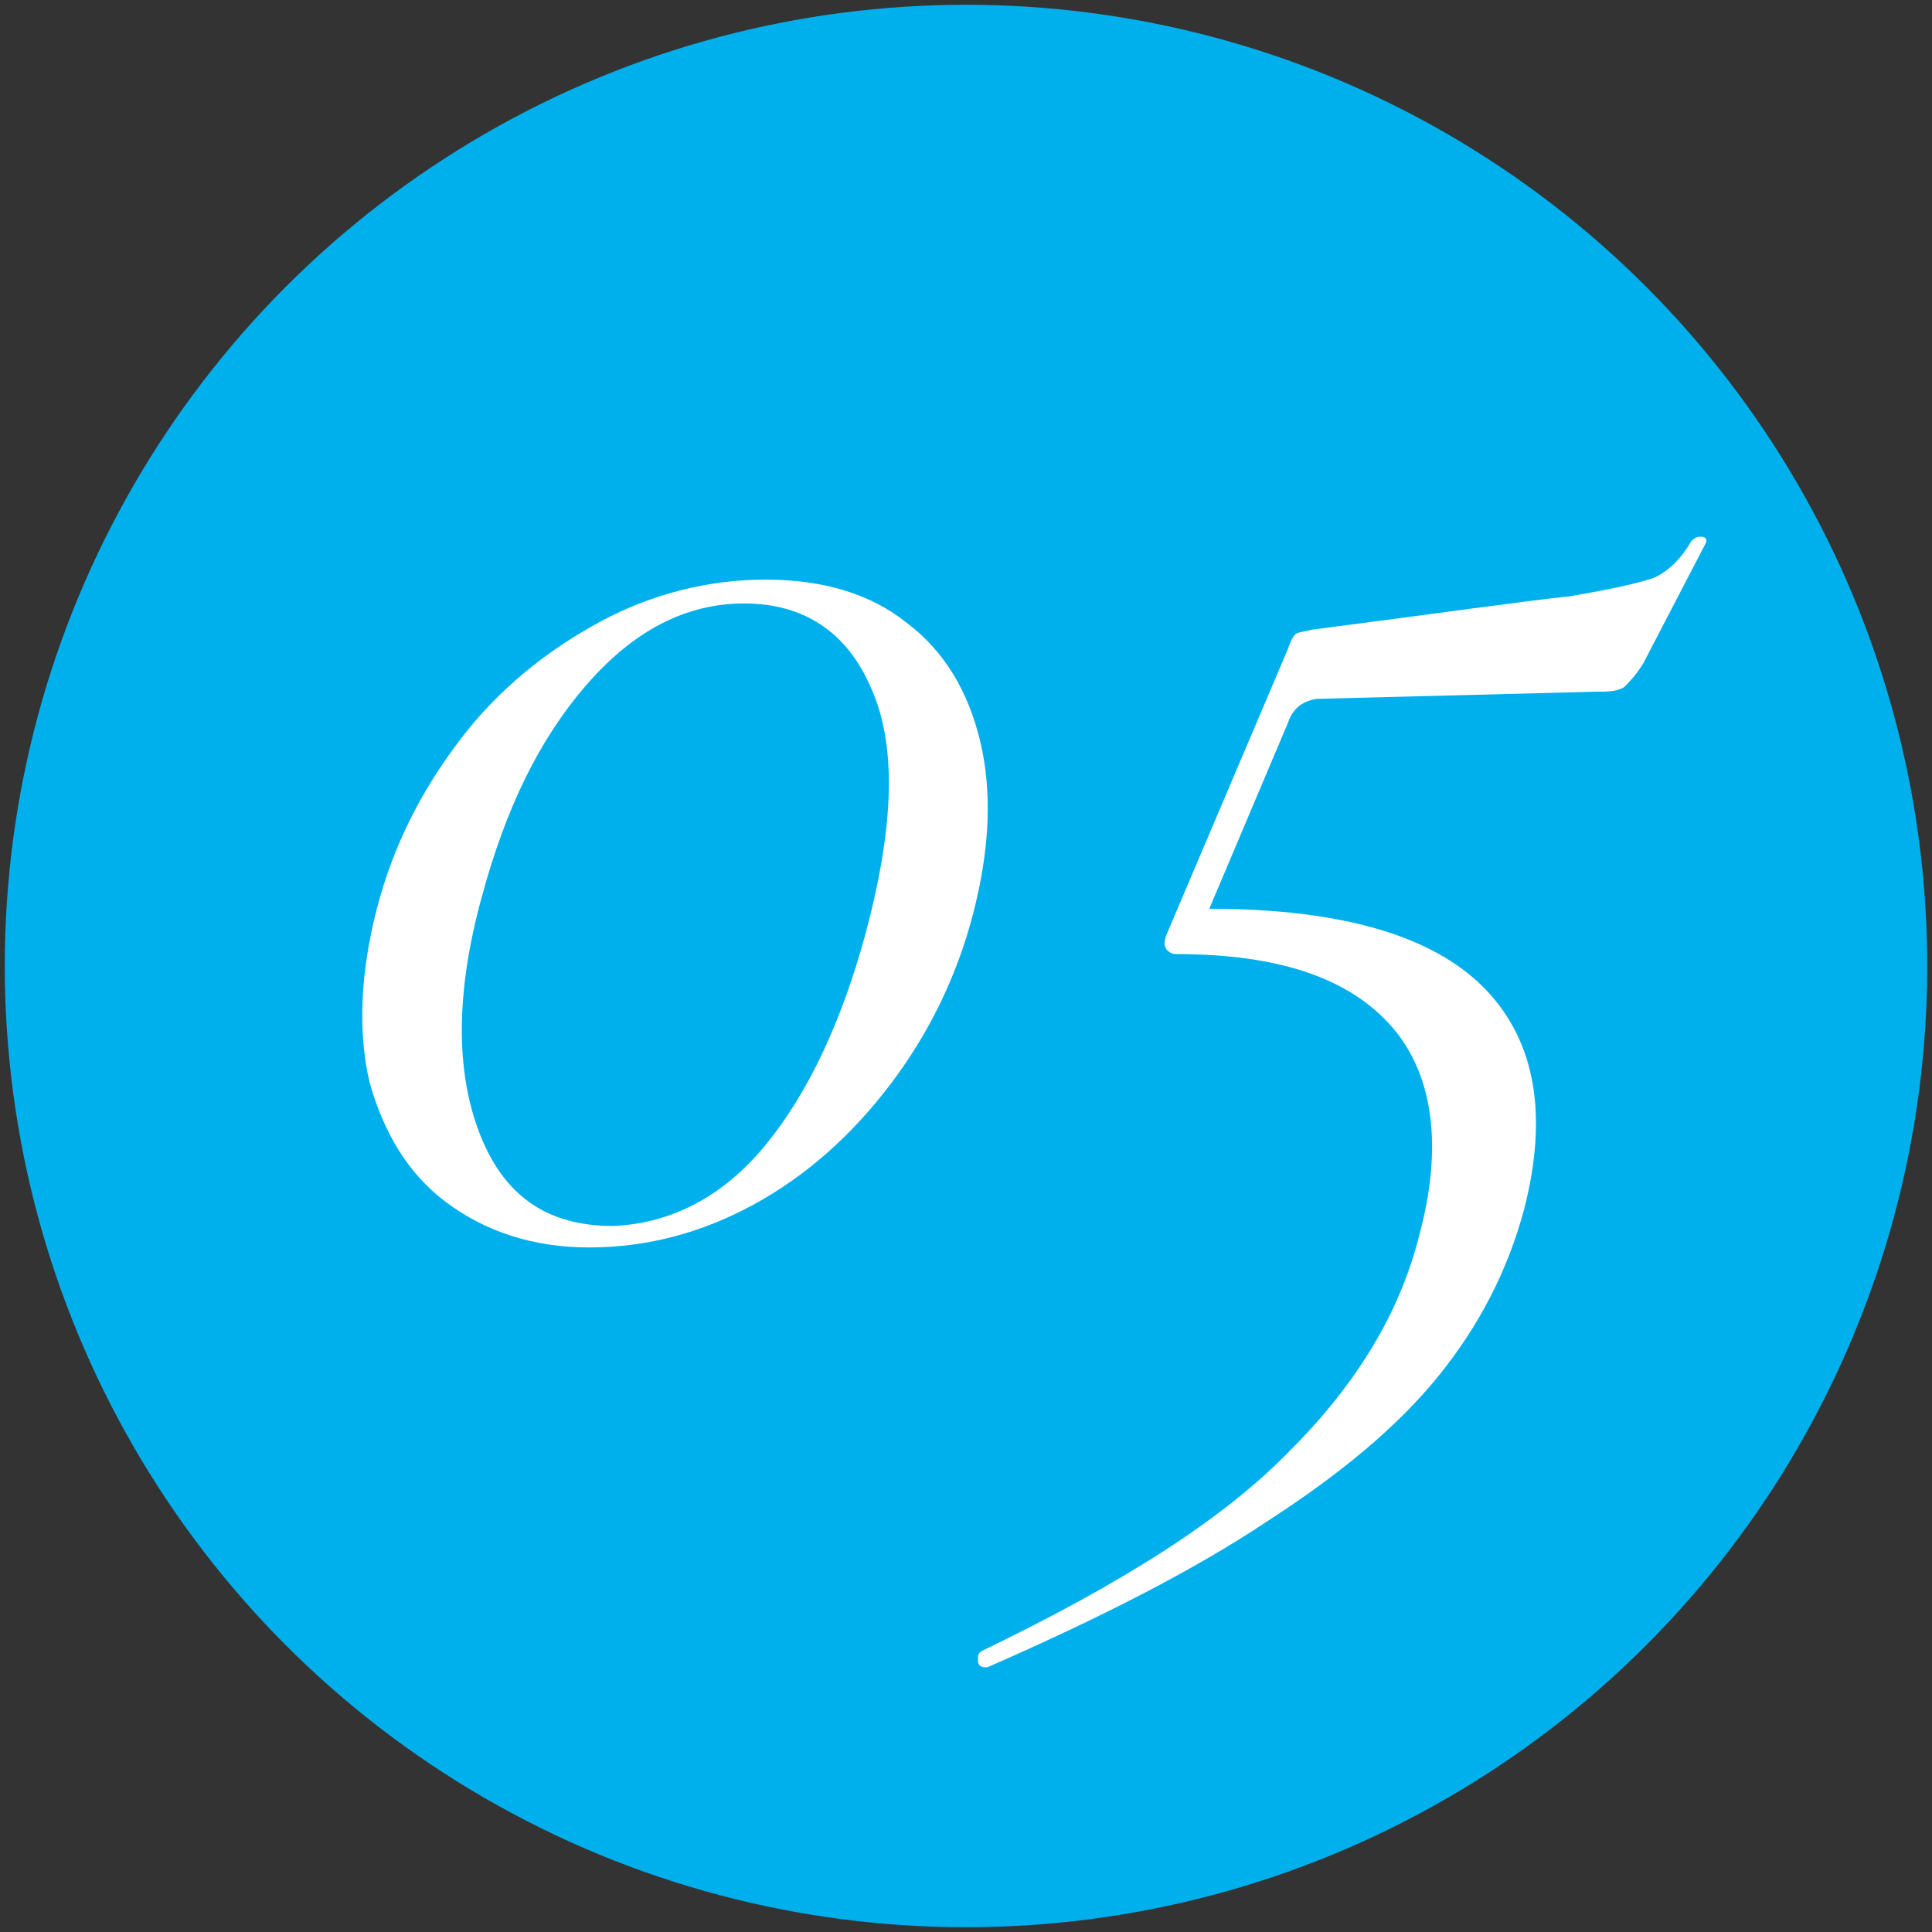 <?xml version="1.0" encoding="utf-8"?>
<!-- Generator: Adobe Illustrator 28.3.0, SVG Export Plug-In . SVG Version: 6.00 Build 0)  -->
<svg version="1.1" id="レイヤー_1" xmlns="http://www.w3.org/2000/svg" xmlns:xlink="http://www.w3.org/1999/xlink" x="0px"
	 y="0px" width="81px" height="81px" viewBox="0 0 81 81" style="enable-background:new 0 0 81 81;" xml:space="preserve">
<rect x="0" y="0" width="81" height="81" fill="#333333" stroke="none"/>
<style type="text/css">
	.st0{fill:#00B0EC;}
	.st1{fill:#FFFFFF;}
</style>
<g>
	<circle class="st0" cx="40.5" cy="40.5" r="40.3"/>
	<g>
		<g>
			<path class="st1" d="M18.7,50.4c-1.6-1.2-2.6-2.9-3.2-5c-0.5-2.1-0.4-4.6,0.3-7.3c0.7-2.7,1.9-5,3.5-7.1c1.6-2.1,3.6-3.7,5.8-4.9
				c2.2-1.2,4.6-1.8,7-1.8c2.4,0,4.4,0.6,5.9,1.8c1.6,1.2,2.6,2.9,3.1,5s0.4,4.5-0.3,7.2s-1.9,5.1-3.5,7.2c-1.6,2.1-3.5,3.8-5.7,5
				c-2.2,1.2-4.5,1.8-6.9,1.8C22.3,52.3,20.3,51.6,18.7,50.4z M32.1,48c1.8-2.2,3.2-5.2,4.2-8.9c1.2-4.5,1.3-7.9,0.2-10.3
				c-1-2.3-2.8-3.5-5.3-3.5c-2.4,0-4.6,1.1-6.6,3.4c-2,2.3-3.4,5.2-4.4,8.9c-1.1,4-1.1,7.3-0.1,9.9c1,2.6,2.8,3.9,5.6,3.9
				C28.1,51.3,30.3,50.2,32.1,48z"/>
			<path class="st1" d="M54,30.3l-3.3,7.8c5.7,0,9.5,1.2,11.6,3.4c2.1,2.2,2.6,5.3,1.6,9.2c-0.7,2.6-1.9,4.9-3.6,7
				c-1.7,2.1-4.1,4.1-7.2,6.1c-3,2-6.9,4-11.7,6.1h-0.1c-0.2,0-0.3-0.1-0.3-0.3s0-0.3,0.2-0.4c5.8-2.8,10.1-5.5,12.9-8.4
				c2.8-2.8,4.6-5.8,5.4-9c1-3.7,0.6-6.7-1.1-8.7c-1.8-2.1-4.8-3.1-9.1-3.1c-0.2,0-0.3-0.1-0.4-0.2c-0.1-0.2-0.1-0.3,0-0.6l5.1-12
				c0.1-0.3,0.2-0.5,0.3-0.6c0.1-0.1,0.3-0.1,0.7-0.2c5.4-0.7,8.9-1.2,10.8-1.4c1.8-0.3,3.1-0.6,3.6-0.8c0.6-0.3,1.1-0.8,1.5-1.5
				c0.1-0.1,0.2-0.2,0.4-0.2c0.2,0,0.3,0.1,0.2,0.3l-2.6,5c-0.3,0.5-0.6,0.8-0.8,1c-0.3,0.2-0.7,0.2-1.2,0.2l-11.7,0.3
				C54.6,29.4,54.2,29.7,54,30.3z"/>
		</g>
	</g>
</g>
</svg>
